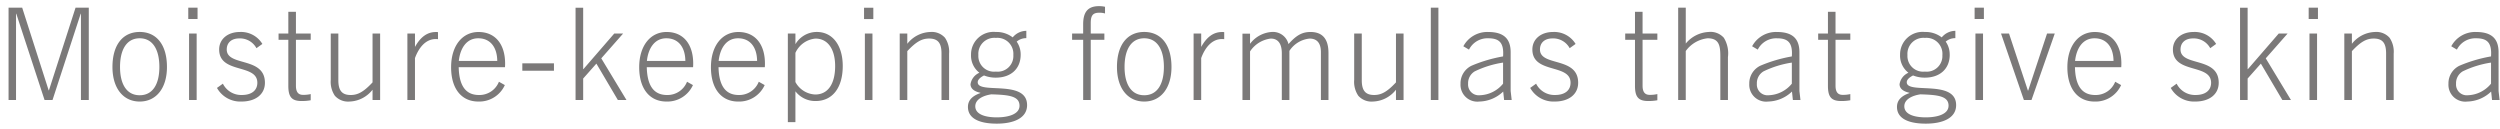 <svg xmlns="http://www.w3.org/2000/svg" width="350" height="18" viewBox="0 0 350 18">
  <g id="bc_sttl_02" transform="translate(-491 -162)">
    <path id="bc_sttl_02-2" data-name="bc_sttl_02" d="M13.086,0V-12.924H11.232L7.506-1.35H7.47L3.762-12.924H1.854V0H2.9V-12.078h.036L6.894,0H8.01l3.942-12.078h.036V0Zm7.128.216c2.3,0,3.816-1.854,3.816-4.842,0-3.078-1.44-4.9-3.816-4.9S16.4-7.7,16.4-4.626C16.4-1.638,17.91.216,20.214.216Zm0-.882c-1.836,0-2.754-1.566-2.754-3.96,0-2.412.918-4.014,2.754-4.014s2.754,1.6,2.754,4.014C22.968-2.232,22.05-.666,20.214-.666Zm8.1-10.674v-1.584h-1.3v1.584ZM28.188,0V-9.306H27.126V0Zm9.2-7.848a3.487,3.487,0,0,0-3.15-1.674c-1.71,0-2.9,1.008-2.9,2.448,0,3.456,5.346,1.944,5.346,4.662,0,1.044-.774,1.71-2.16,1.71A2.861,2.861,0,0,1,31.86-2.286l-.828.594A3.741,3.741,0,0,0,34.47.216c1.944,0,3.276-.99,3.276-2.628,0-3.708-5.346-2.232-5.346-4.662,0-.936.648-1.548,1.764-1.548a2.613,2.613,0,0,1,2.394,1.368Zm6.768,7.02a4.672,4.672,0,0,1-1.08.108c-.7,0-.99-.45-.99-1.278V-8.424h2.07v-.882h-2.07v-3.042H41.022v3.042H39.654v.882h1.368V-1.98c0,1.584.5,2.124,1.872,2.124a6.71,6.71,0,0,0,1.26-.108ZM53.874,0V-9.306H52.812v6.84C51.552-1.116,50.742-.7,49.752-.7c-1.224,0-1.728-.63-1.728-2.07V-9.306H46.962v6.48a3.476,3.476,0,0,0,.576,2.232,2.471,2.471,0,0,0,2.052.81A4.252,4.252,0,0,0,52.812-1.44V0Zm4.878,0V-5.868c.5-1.368,1.44-2.664,2.9-2.664a2.588,2.588,0,0,1,.324.018V-9.5a1.647,1.647,0,0,0-.288-.018c-1.134,0-2.106.594-2.934,2.088V-9.306H57.69V0ZM71.334-2.088l-.828-.468A2.934,2.934,0,0,1,67.7-.7c-1.962,0-2.772-1.476-2.826-3.888h6.48c.018-.234.018-.4.018-.522,0-2.646-1.332-4.41-3.726-4.41-2.25,0-3.834,1.908-3.834,4.932C63.81-1.53,65.3.216,67.626.216A3.93,3.93,0,0,0,71.334-2.088ZM67.608-8.64c1.71,0,2.646,1.278,2.664,3.168H64.89C65.07-7.164,65.916-8.64,67.608-8.64ZM78.21-4.1V-5.13H73.782V-4.1ZM88.362,0,84.834-5.832l3.06-3.474H86.652L82.332-4.32H82.3v-8.6H81.234V0H82.3V-3.006L84.15-5.094,87.156,0Zm9.306-2.088-.828-.468A2.934,2.934,0,0,1,94.032-.7C92.07-.7,91.26-2.178,91.206-4.59h6.48c.018-.234.018-.4.018-.522,0-2.646-1.332-4.41-3.726-4.41-2.25,0-3.834,1.908-3.834,4.932,0,3.06,1.494,4.806,3.816,4.806A3.93,3.93,0,0,0,97.668-2.088ZM93.942-8.64c1.71,0,2.646,1.278,2.664,3.168H91.224C91.4-7.164,92.25-8.64,93.942-8.64Zm13.77,6.552-.828-.468A2.934,2.934,0,0,1,104.076-.7c-1.962,0-2.772-1.476-2.826-3.888h6.48c.018-.234.018-.4.018-.522,0-2.646-1.332-4.41-3.726-4.41-2.25,0-3.834,1.908-3.834,4.932,0,3.06,1.494,4.806,3.816,4.806A3.93,3.93,0,0,0,107.712-2.088ZM103.986-8.64c1.71,0,2.646,1.278,2.664,3.168h-5.382C101.448-7.164,102.294-8.64,103.986-8.64ZM112.014,3.1v-4.32A3.5,3.5,0,0,0,114.84.144c2.358,0,3.8-1.854,3.8-4.9,0-2.862-1.4-4.77-3.636-4.77a3.476,3.476,0,0,0-2.988,1.71V-9.306h-1.062V3.1Zm0-9.7a3.428,3.428,0,0,1,2.808-2c1.71,0,2.754,1.458,2.754,3.852,0,2.412-.954,3.978-2.79,3.978a3.31,3.31,0,0,1-2.772-1.746Zm10.908-4.734v-1.584h-1.3v1.584ZM122.8,0V-9.306h-1.062V0Zm10.728,0V-6.48a3.476,3.476,0,0,0-.576-2.232,2.471,2.471,0,0,0-2.052-.81,4.252,4.252,0,0,0-3.222,1.656v-1.44h-1.062V0h1.062V-6.84c1.26-1.35,2.07-1.764,3.06-1.764,1.224,0,1.728.63,1.728,2.07V0ZM143.55-6.336a3.125,3.125,0,0,0-.558-1.836,2.03,2.03,0,0,1,1.35-.486V-9.684a2.5,2.5,0,0,0-1.908.918,3.665,3.665,0,0,0-2.358-.756A3.155,3.155,0,0,0,136.6-6.336a3.031,3.031,0,0,0,1.17,2.52,2.109,2.109,0,0,0-1.242,1.6c0,.63.54,1.026,1.386,1.206v.036c-1.062.378-1.746.954-1.746,1.944,0,1.62,1.6,2.34,4.032,2.34,2.34,0,4.248-.756,4.248-2.592,0-3.654-6.912-1.476-6.912-3.2,0-.4.432-.72.882-.954a4.379,4.379,0,0,0,1.656.306C142.182-3.132,143.55-4.374,143.55-6.336Zm-1.026.036a2.193,2.193,0,0,1-2.448,2.322A2.193,2.193,0,0,1,137.628-6.3a2.237,2.237,0,0,1,2.448-2.394A2.237,2.237,0,0,1,142.524-6.3Zm.864,7.11c0,1.134-1.458,1.62-3.186,1.62-1.764,0-3.006-.486-3.006-1.548,0-.99,1.134-1.512,2.25-1.674C141.948-.72,143.388-.54,143.388.81ZM153.36,0V-8.424h1.908v-.882H153.36v-1.476c0-1.152.378-1.44,1.242-1.44a2.74,2.74,0,0,1,.756.108v-.936a3.567,3.567,0,0,0-.846-.09c-1.638,0-2.214.918-2.214,2.556v1.278H150.75v.882H152.3V0Zm7.488.216c2.3,0,3.816-1.854,3.816-4.842,0-3.078-1.44-4.9-3.816-4.9s-3.816,1.818-3.816,4.9C157.032-1.638,158.544.216,160.848.216Zm0-.882c-1.836,0-2.754-1.566-2.754-3.96,0-2.412.918-4.014,2.754-4.014s2.754,1.6,2.754,4.014C163.6-2.232,162.684-.666,160.848-.666ZM168.822,0V-5.868c.5-1.368,1.44-2.664,2.9-2.664a2.588,2.588,0,0,1,.324.018V-9.5a1.647,1.647,0,0,0-.288-.018c-1.134,0-2.106.594-2.934,2.088V-9.306H167.76V0Zm17.82,0V-6.588c0-1.854-.756-2.934-2.52-2.934-1.188,0-2,.486-3.078,1.692a2.24,2.24,0,0,0-2.394-1.692,4.148,4.148,0,0,0-2.988,1.656V-9.288H174.6V0h1.062V-6.8a4.045,4.045,0,0,1,2.9-1.8c1.026,0,1.548.72,1.548,2.07V0h1.062V-6.876A3.82,3.82,0,0,1,184-8.6c.792,0,1.584.378,1.584,1.908V0Zm10.512,0V-9.306h-1.062v6.84c-1.26,1.35-2.07,1.764-3.06,1.764-1.224,0-1.728-.63-1.728-2.07V-9.306h-1.062v6.48a3.476,3.476,0,0,0,.576,2.232,2.471,2.471,0,0,0,2.052.81,4.252,4.252,0,0,0,3.222-1.656V0Zm4.878,0V-12.924H200.97V0Zm10.26,0-.144-1.26V-6.678c0-1.89-.954-2.844-3.15-2.844a3.8,3.8,0,0,0-3.474,2l.792.468A2.887,2.887,0,0,1,209-8.64c1.494,0,2.232.558,2.088,2.538a19.936,19.936,0,0,0-4.41,1.3,2.734,2.734,0,0,0-1.548,2.538A2.358,2.358,0,0,0,207.756.216a4.96,4.96,0,0,0,3.348-1.4L211.23,0Zm-1.206-2.286a4.374,4.374,0,0,1-3.24,1.62,1.5,1.5,0,0,1-1.656-1.6,1.92,1.92,0,0,1,.936-1.746,13.711,13.711,0,0,1,3.96-1.224Zm10.152-5.562a3.487,3.487,0,0,0-3.15-1.674c-1.71,0-2.9,1.008-2.9,2.448,0,3.456,5.346,1.944,5.346,4.662,0,1.044-.774,1.71-2.16,1.71a2.861,2.861,0,0,1-2.664-1.584l-.828.594A3.741,3.741,0,0,0,218.322.216c1.944,0,3.276-.99,3.276-2.628,0-3.708-5.346-2.232-5.346-4.662,0-.936.648-1.548,1.764-1.548a2.613,2.613,0,0,1,2.394,1.368Zm11.448,7.02a4.672,4.672,0,0,1-1.08.108c-.7,0-.99-.45-.99-1.278V-8.424h2.07v-.882h-2.07v-3.042h-1.062v3.042h-1.368v.882h1.368V-1.98c0,1.584.5,2.124,1.872,2.124a6.711,6.711,0,0,0,1.26-.108ZM242.568,0V-6.012a4.135,4.135,0,0,0-.576-2.7,2.49,2.49,0,0,0-2.142-.81,4.406,4.406,0,0,0-3.186,1.62v-5.022H235.6V0h1.062V-6.858a4.355,4.355,0,0,1,3.06-1.782c1.656,0,1.782,1.1,1.782,2.592V0ZM252.72,0l-.144-1.26V-6.678c0-1.89-.954-2.844-3.15-2.844a3.8,3.8,0,0,0-3.474,2l.792.468a2.887,2.887,0,0,1,2.682-1.584c1.494,0,2.232.558,2.088,2.538a19.936,19.936,0,0,0-4.41,1.3,2.734,2.734,0,0,0-1.548,2.538A2.358,2.358,0,0,0,248.184.216a4.96,4.96,0,0,0,3.348-1.4L251.658,0Zm-1.206-2.286a4.374,4.374,0,0,1-3.24,1.62,1.5,1.5,0,0,1-1.656-1.6,1.92,1.92,0,0,1,.936-1.746,13.711,13.711,0,0,1,3.96-1.224ZM259.7-.828a4.672,4.672,0,0,1-1.08.108c-.7,0-.99-.45-.99-1.278V-8.424h2.07v-.882h-2.07v-3.042h-1.062v3.042H255.2v.882h1.368V-1.98c0,1.584.5,2.124,1.872,2.124A6.711,6.711,0,0,0,259.7.036Zm13.914-5.508a3.125,3.125,0,0,0-.558-1.836,2.03,2.03,0,0,1,1.35-.486V-9.684a2.5,2.5,0,0,0-1.908.918,3.665,3.665,0,0,0-2.358-.756,3.155,3.155,0,0,0-3.474,3.186,3.031,3.031,0,0,0,1.17,2.52,2.109,2.109,0,0,0-1.242,1.6c0,.63.54,1.026,1.386,1.206v.036c-1.062.378-1.746.954-1.746,1.944,0,1.62,1.6,2.34,4.032,2.34,2.34,0,4.248-.756,4.248-2.592,0-3.654-6.912-1.476-6.912-3.2,0-.4.432-.72.882-.954a4.379,4.379,0,0,0,1.656.306C272.25-3.132,273.618-4.374,273.618-6.336Zm-1.026.036a2.193,2.193,0,0,1-2.448,2.322A2.193,2.193,0,0,1,267.7-6.3a2.237,2.237,0,0,1,2.448-2.394A2.237,2.237,0,0,1,272.592-6.3Zm.864,7.11c0,1.134-1.458,1.62-3.186,1.62-1.764,0-3.006-.486-3.006-1.548,0-.99,1.134-1.512,2.25-1.674C272.016-.72,273.456-.54,273.456.81Zm4.95-12.15v-1.584h-1.3v1.584ZM278.28,0V-9.306h-1.062V0Zm6.786,0,3.258-9.306h-1.08L284.6-1.314h-.036l-2.646-7.992H280.8L284,0Zm12.546-2.088-.828-.468A2.934,2.934,0,0,1,293.976-.7c-1.962,0-2.772-1.476-2.826-3.888h6.48c.018-.234.018-.4.018-.522,0-2.646-1.332-4.41-3.726-4.41-2.25,0-3.834,1.908-3.834,4.932,0,3.06,1.494,4.806,3.816,4.806A3.93,3.93,0,0,0,297.612-2.088ZM293.886-8.64c1.71,0,2.646,1.278,2.664,3.168h-5.382C291.348-7.164,292.194-8.64,293.886-8.64Zm17.028.792a3.487,3.487,0,0,0-3.15-1.674c-1.71,0-2.9,1.008-2.9,2.448,0,3.456,5.346,1.944,5.346,4.662,0,1.044-.774,1.71-2.16,1.71a2.861,2.861,0,0,1-2.664-1.584l-.828.594A3.741,3.741,0,0,0,308,.216c1.944,0,3.276-.99,3.276-2.628,0-3.708-5.346-2.232-5.346-4.662,0-.936.648-1.548,1.764-1.548a2.612,2.612,0,0,1,2.394,1.368ZM321.39,0l-3.528-5.832,3.06-3.474H319.68L315.36-4.32h-.036v-8.6h-1.062V0h1.062V-3.006l1.854-2.088L320.184,0Zm3.78-11.34v-1.584h-1.3v1.584ZM325.044,0V-9.306h-1.062V0Zm10.728,0V-6.48a3.476,3.476,0,0,0-.576-2.232,2.471,2.471,0,0,0-2.052-.81,4.252,4.252,0,0,0-3.222,1.656v-1.44H328.86V0h1.062V-6.84c1.26-1.35,2.07-1.764,3.06-1.764,1.224,0,1.728.63,1.728,2.07V0ZM350.6,0l-.144-1.26V-6.678c0-1.89-.954-2.844-3.15-2.844a3.8,3.8,0,0,0-3.474,2l.792.468A2.887,2.887,0,0,1,347.31-8.64c1.494,0,2.232.558,2.088,2.538a19.936,19.936,0,0,0-4.41,1.3,2.734,2.734,0,0,0-1.548,2.538A2.358,2.358,0,0,0,346.068.216a4.96,4.96,0,0,0,3.348-1.4L349.542,0ZM349.4-2.286a4.374,4.374,0,0,1-3.24,1.62,1.5,1.5,0,0,1-1.656-1.6,1.92,1.92,0,0,1,.936-1.746,13.711,13.711,0,0,1,3.96-1.224Z" transform="translate(490.344 176)" fill="#7b7979"/>
    <rect id="長方形_2714" data-name="長方形 2714" width="350" height="18" transform="translate(491 162)" fill="none" opacity="0.188"/>
  </g>
</svg>
